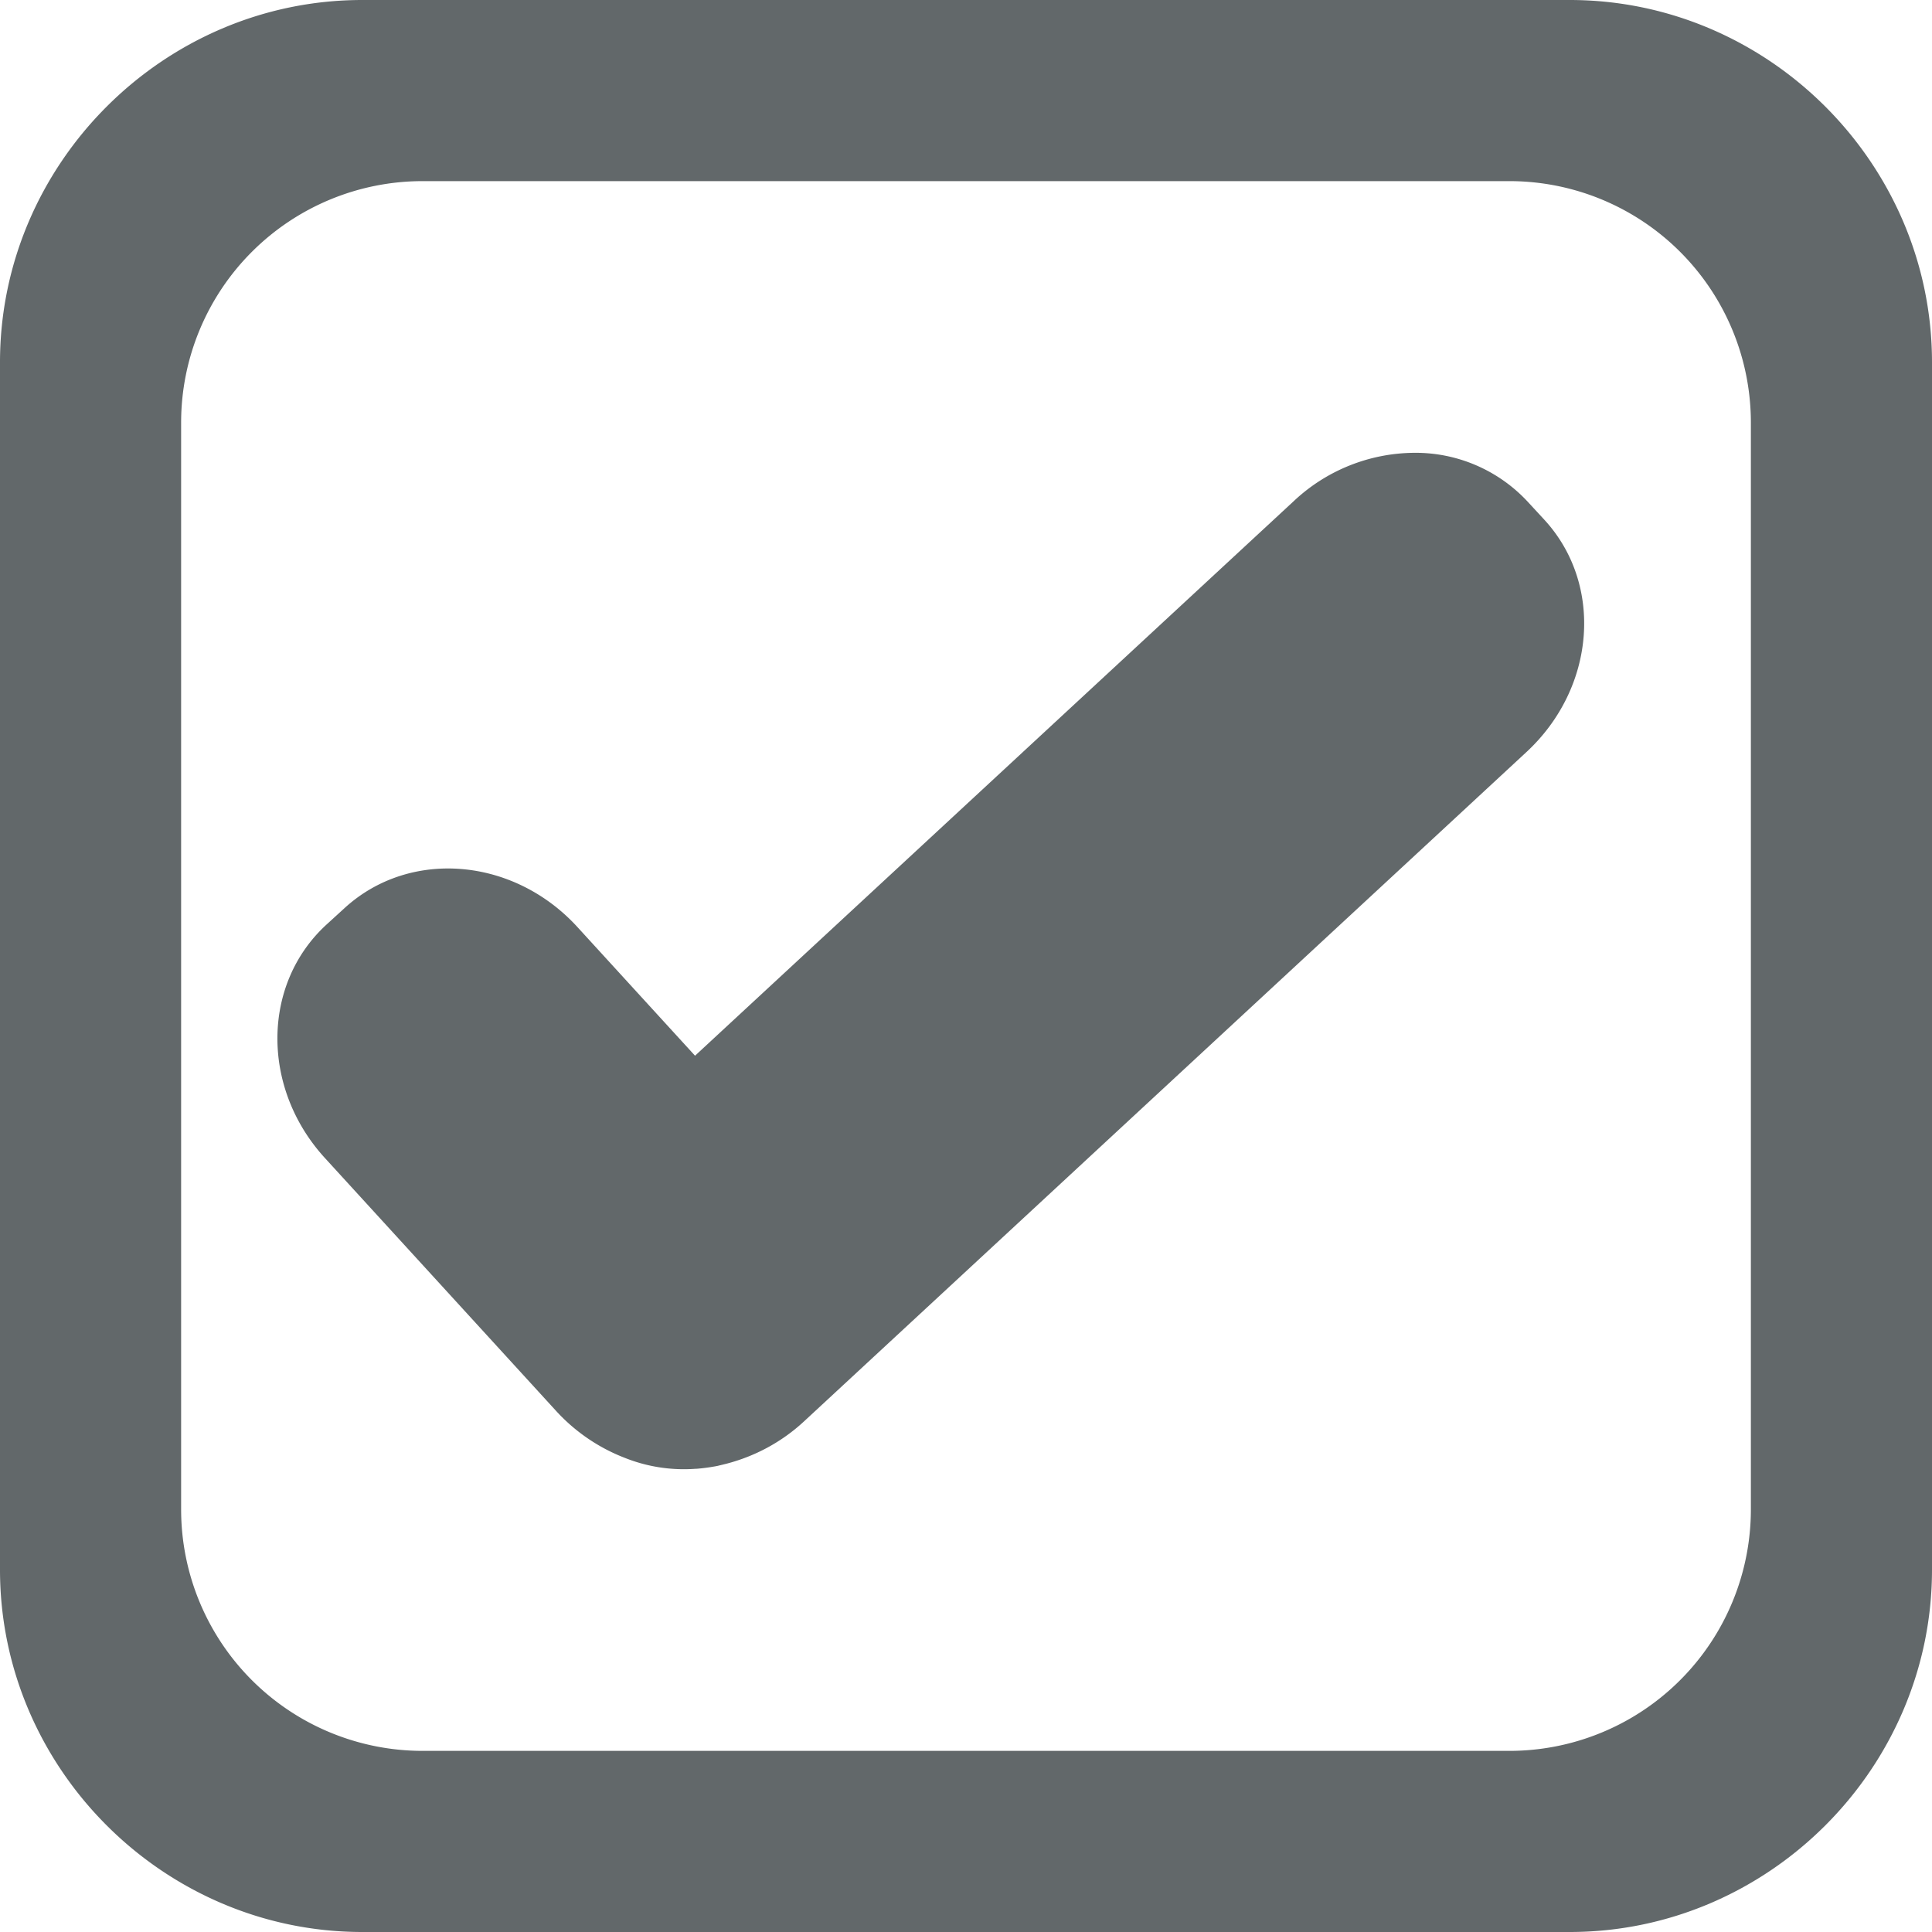 <?xml version="1.0" encoding="UTF-8"?>
<svg version="1.1" width="32" height="32" viewBox="0 0 32 32" xmlns="http://www.w3.org/2000/svg">
 <path d="M6 0C2.71 0 0 2.71 0 6v20c0 3.29 2.71 6 6 6h20c3.29 0 6-2.71 6-6V6c0-3.29-2.71-6-6-6zm1 3h18a4 4 0 0 1 4 4v18a4 4 0 0 1-4 4H7a4 4 0 0 1-4-4V7a4 4 0 0 1 4-4zm16.424 4.5a2.94 2.94 0 0 0-1.994.799l-9.918 9.187-1.947-2.13c-1.06-1.16-2.78-1.3-3.856-.317l-.299.273c-1.076.984-1.088 2.709-.029 3.868l3.824 4.183a3.01 3.01 0 0 0 1.147.785 2.633 2.633 0 0 0 1.135.182l.03-.002h.01c.028-.001.055-.005.083-.007.055-.006.11-.013.166-.022l.023-.004c.031-.005.063-.01.094-.017.004 0 .006-.002.01-.003.042-.009.083-.02.125-.03.462-.12.91-.35 1.293-.706l11.961-11.082c1.152-1.067 1.282-2.786.291-3.855l-.276-.299a2.532 2.532 0 0 0-1.873-.803z" fill="#62686a" />
</svg>
